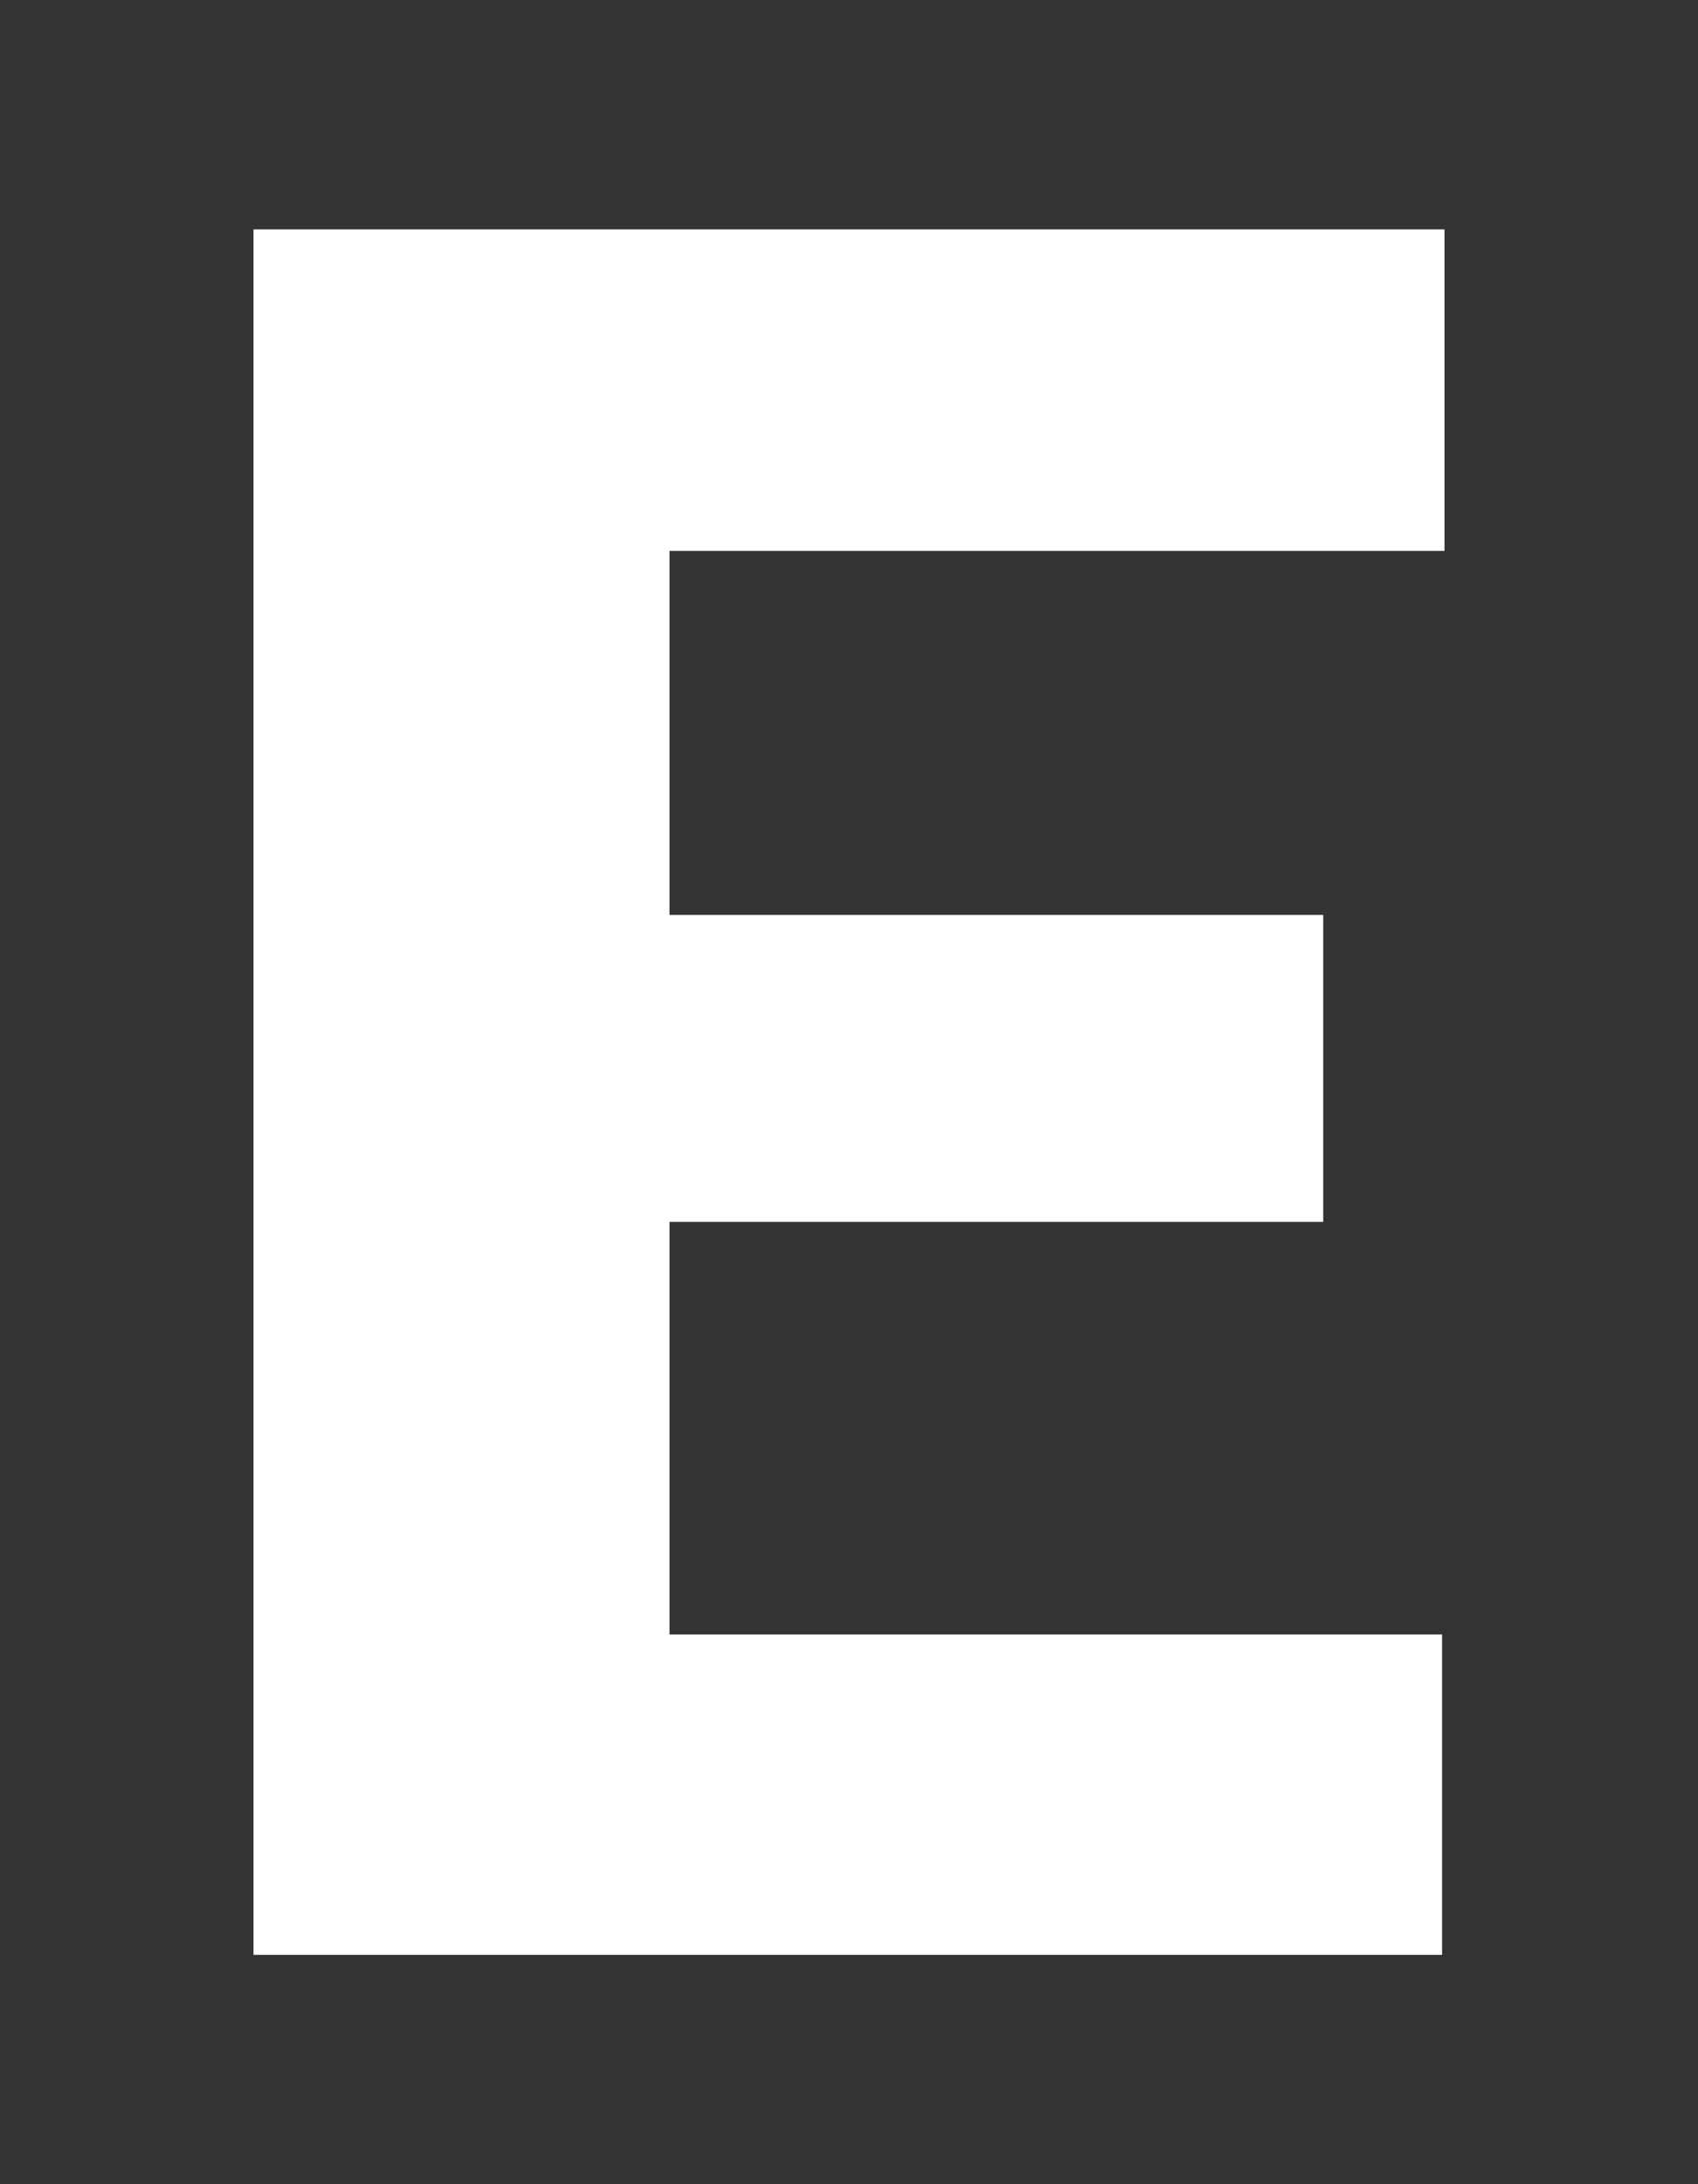 <svg xmlns="http://www.w3.org/2000/svg" viewBox="0 0 14 18"><rect x="0" y="0" width="14" height="18" fill="#333333" stroke="none"/><defs><style>.cls-1{fill:#fff;}</style></defs><g id="footer"><path class="cls-1" d="M10.91,10.07H5.52v3.4h6.37v2.64H2.09V1.89h9.82V4.54H5.52v3h5.39Z"/></g></svg>